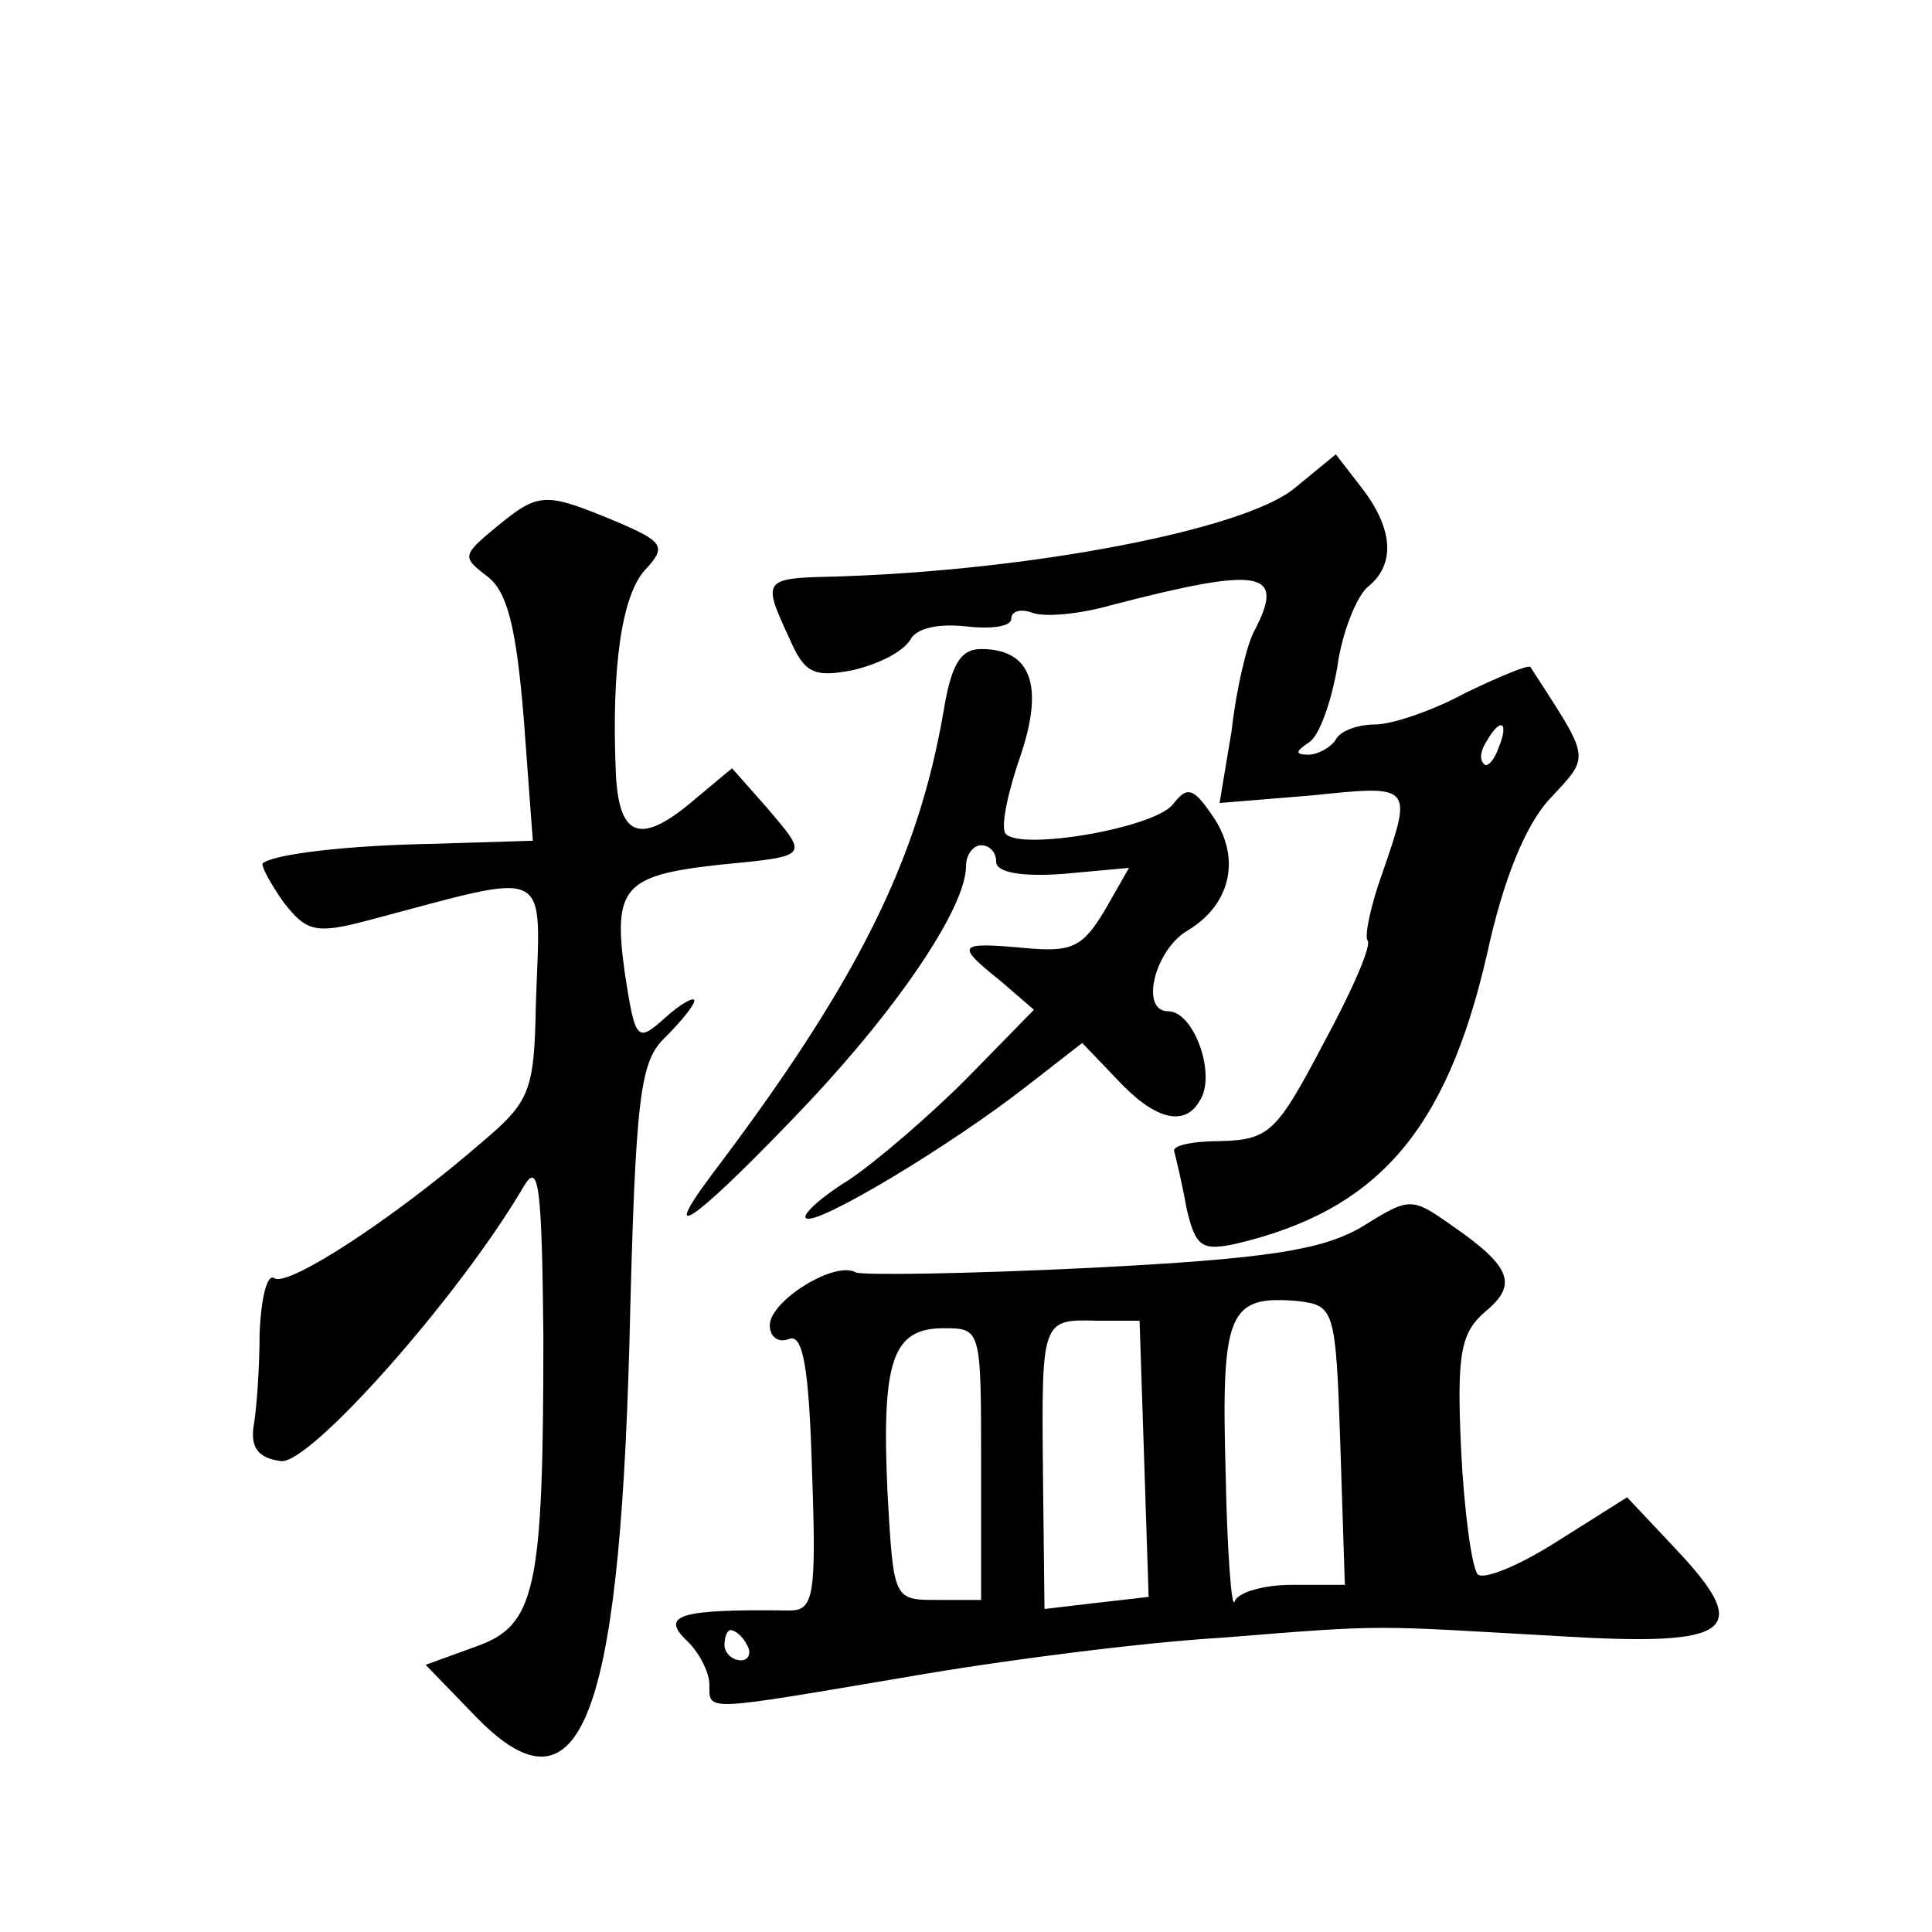 <?xml version="1.0" standalone="no"?>
<!DOCTYPE svg PUBLIC "-//W3C//DTD SVG 20010904//EN"
 "http://www.w3.org/TR/2001/REC-SVG-20010904/DTD/svg10.dtd">
<svg version="1.0" xmlns="http://www.w3.org/2000/svg"
 width="128pt" height="128pt" viewBox="0 0 128 128"
 preserveAspectRatio="xMidYMid meet">
<g transform="translate(0,128) scale(0.1,-0.1)"
fill="#0" stroke="none">
<path d="M857 956 c-34 -27 -173 -54 -304 -58 -48 -1 -48 -2 -30 -41 10 -23 16
-26 42 -21 17 4 33 12 38 20 4 8 19 11 37 9 17 -2 30 0 30 5 0 5 6 7 14 4 8 -3
31 -1 52 5 100 26 116 23 95 -17 -5 -9 -12 -39 -15 -66 l-8 -48 61 5 c67 7 67 7
47 -51 -8 -22 -12 -42 -10 -45 3 -3 -10 -33 -29 -68 -31 -59 -36 -64 -68 -65 -19
0 -33 -3 -31 -7 1 -4 5 -20 8 -37 6 -26 10 -29 33 -24 93 22 139 74 166 191 11
51 26 87 42 104 27 29 27 25 -13 87 -1 2 -20 -6 -43 -17 -22 -12 -49 -21 -60 -21
-11 0 -23 -4 -26 -10 -3 -5 -12 -10 -18 -10 -9 0 -9 2 0 8 7 4 15 27 19 50 3 23
13 47 20 53 19 15 17 39 -4 66 l-17 22 -28 -23z m136 -171 c-3 -9 -8 -14 -10 -11
-3 3 -2 9 2 15 9 16 15 13 8 -4z M329 931 c-23 -19 -23 -20 -6 -33 13 -10 19 -33
24 -94 l6 -81 -64 -2 c-60 -1 -108 -7 -115 -13 -1 -2 5 -13 14 -26 15 -19 21 -21
55 -12 125 33 115 38 112 -56 -1 -57 -4 -64 -36 -91 -59 -51 -127 -95 -137 -90
-5 4 -9 -13 -10 -36 0 -23 -2 -51 -4 -62 -2 -14 3 -21 18 -23 19 -3 119 110 161
182 10 17 12 0 13 -99 0 -169 -5 -192 -45 -206 l-33 -12 31 -32 c70 -74 97 -10
104 245 4 166 7 187 24 203 10 10 19 21 19 24 0 3 -9 -2 -19 -11 -19 -17 -20 -16
-27 29 -8 57 -1 65 62 72 61 6 60 5 32 38 l-23 26 -24 -20 c-36 -31 -51 -27 -53
17 -3 70 4 117 19 134 15 16 13 19 -20 33 -46 19 -50 19 -78 -4z M625 808 c-17
-98 -57 -179 -154 -307 -38 -51 -5 -25 65 49 62 66 104 130 104 156 0 8 5 14 10
14 6 0 10 -5 10 -11 0 -7 17 -10 44 -8 l44 4 -16 -28 c-15 -25 -22 -28 -54 -25
-44 4 -45 2 -15 -22 l22 -19 -45 -46 c-25 -25 -60 -55 -78 -67 -18 -11 -31 -23
-28 -25 6 -6 96 48 147 88 l36 28 23 -24 c25 -27 45 -32 55 -14 11 17 -4 59 -21
59 -19 0 -9 40 12 53 29 17 36 47 19 74 -14 21 -18 23 -28 10 -13 -16 -103 -31
-111 -19 -3 5 2 28 10 51 16 47 7 71 -26 71 -14 0 -20 -11 -25 -42z M902 467 c-26
-15 -61 -21 -180 -27 -81 -4 -151 -5 -155 -3 -14 8 -57 -19 -57 -35 0 -8 6 -12
13 -9 9 3 13 -19 15 -88 3 -83 1 -92 -15 -92 -72 1 -85 -3 -69 -19 9 -8 16 -22
16 -30 0 -18 -5 -18 131 5 63 11 157 23 209 26 111 9 98 8 223 1 115 -7 129 3 77
58 l-32 34 -46 -29 c-25 -16 -49 -26 -53 -22 -4 5 -9 42 -11 83 -3 64 0 77 16 91
22 18 17 30 -22 57 -27 19 -28 19 -60 -1z m-14 -144 l3 -93 -35 0 c-19 0 -36 -5
-38 -11 -2 -6 -5 33 -6 86 -3 106 2 117 48 113 24 -3 25 -5 28 -95z m-130 -9 l3
-92 -35 -4 -34 -4 -1 89 c-1 103 -1 103 36 102 l28 0 3 -91z m-108 -4 l0 -90 -29
0 c-29 0 -29 0 -33 71 -4 87 3 109 37 109 25 0 25 0 25 -90z m-155 -120 c3 -5 1
-10 -4 -10 -6 0 -11 5 -11 10 0 6 2 10 4 10 3 0 8 -4 11 -10z"/>
</g>
</svg>
